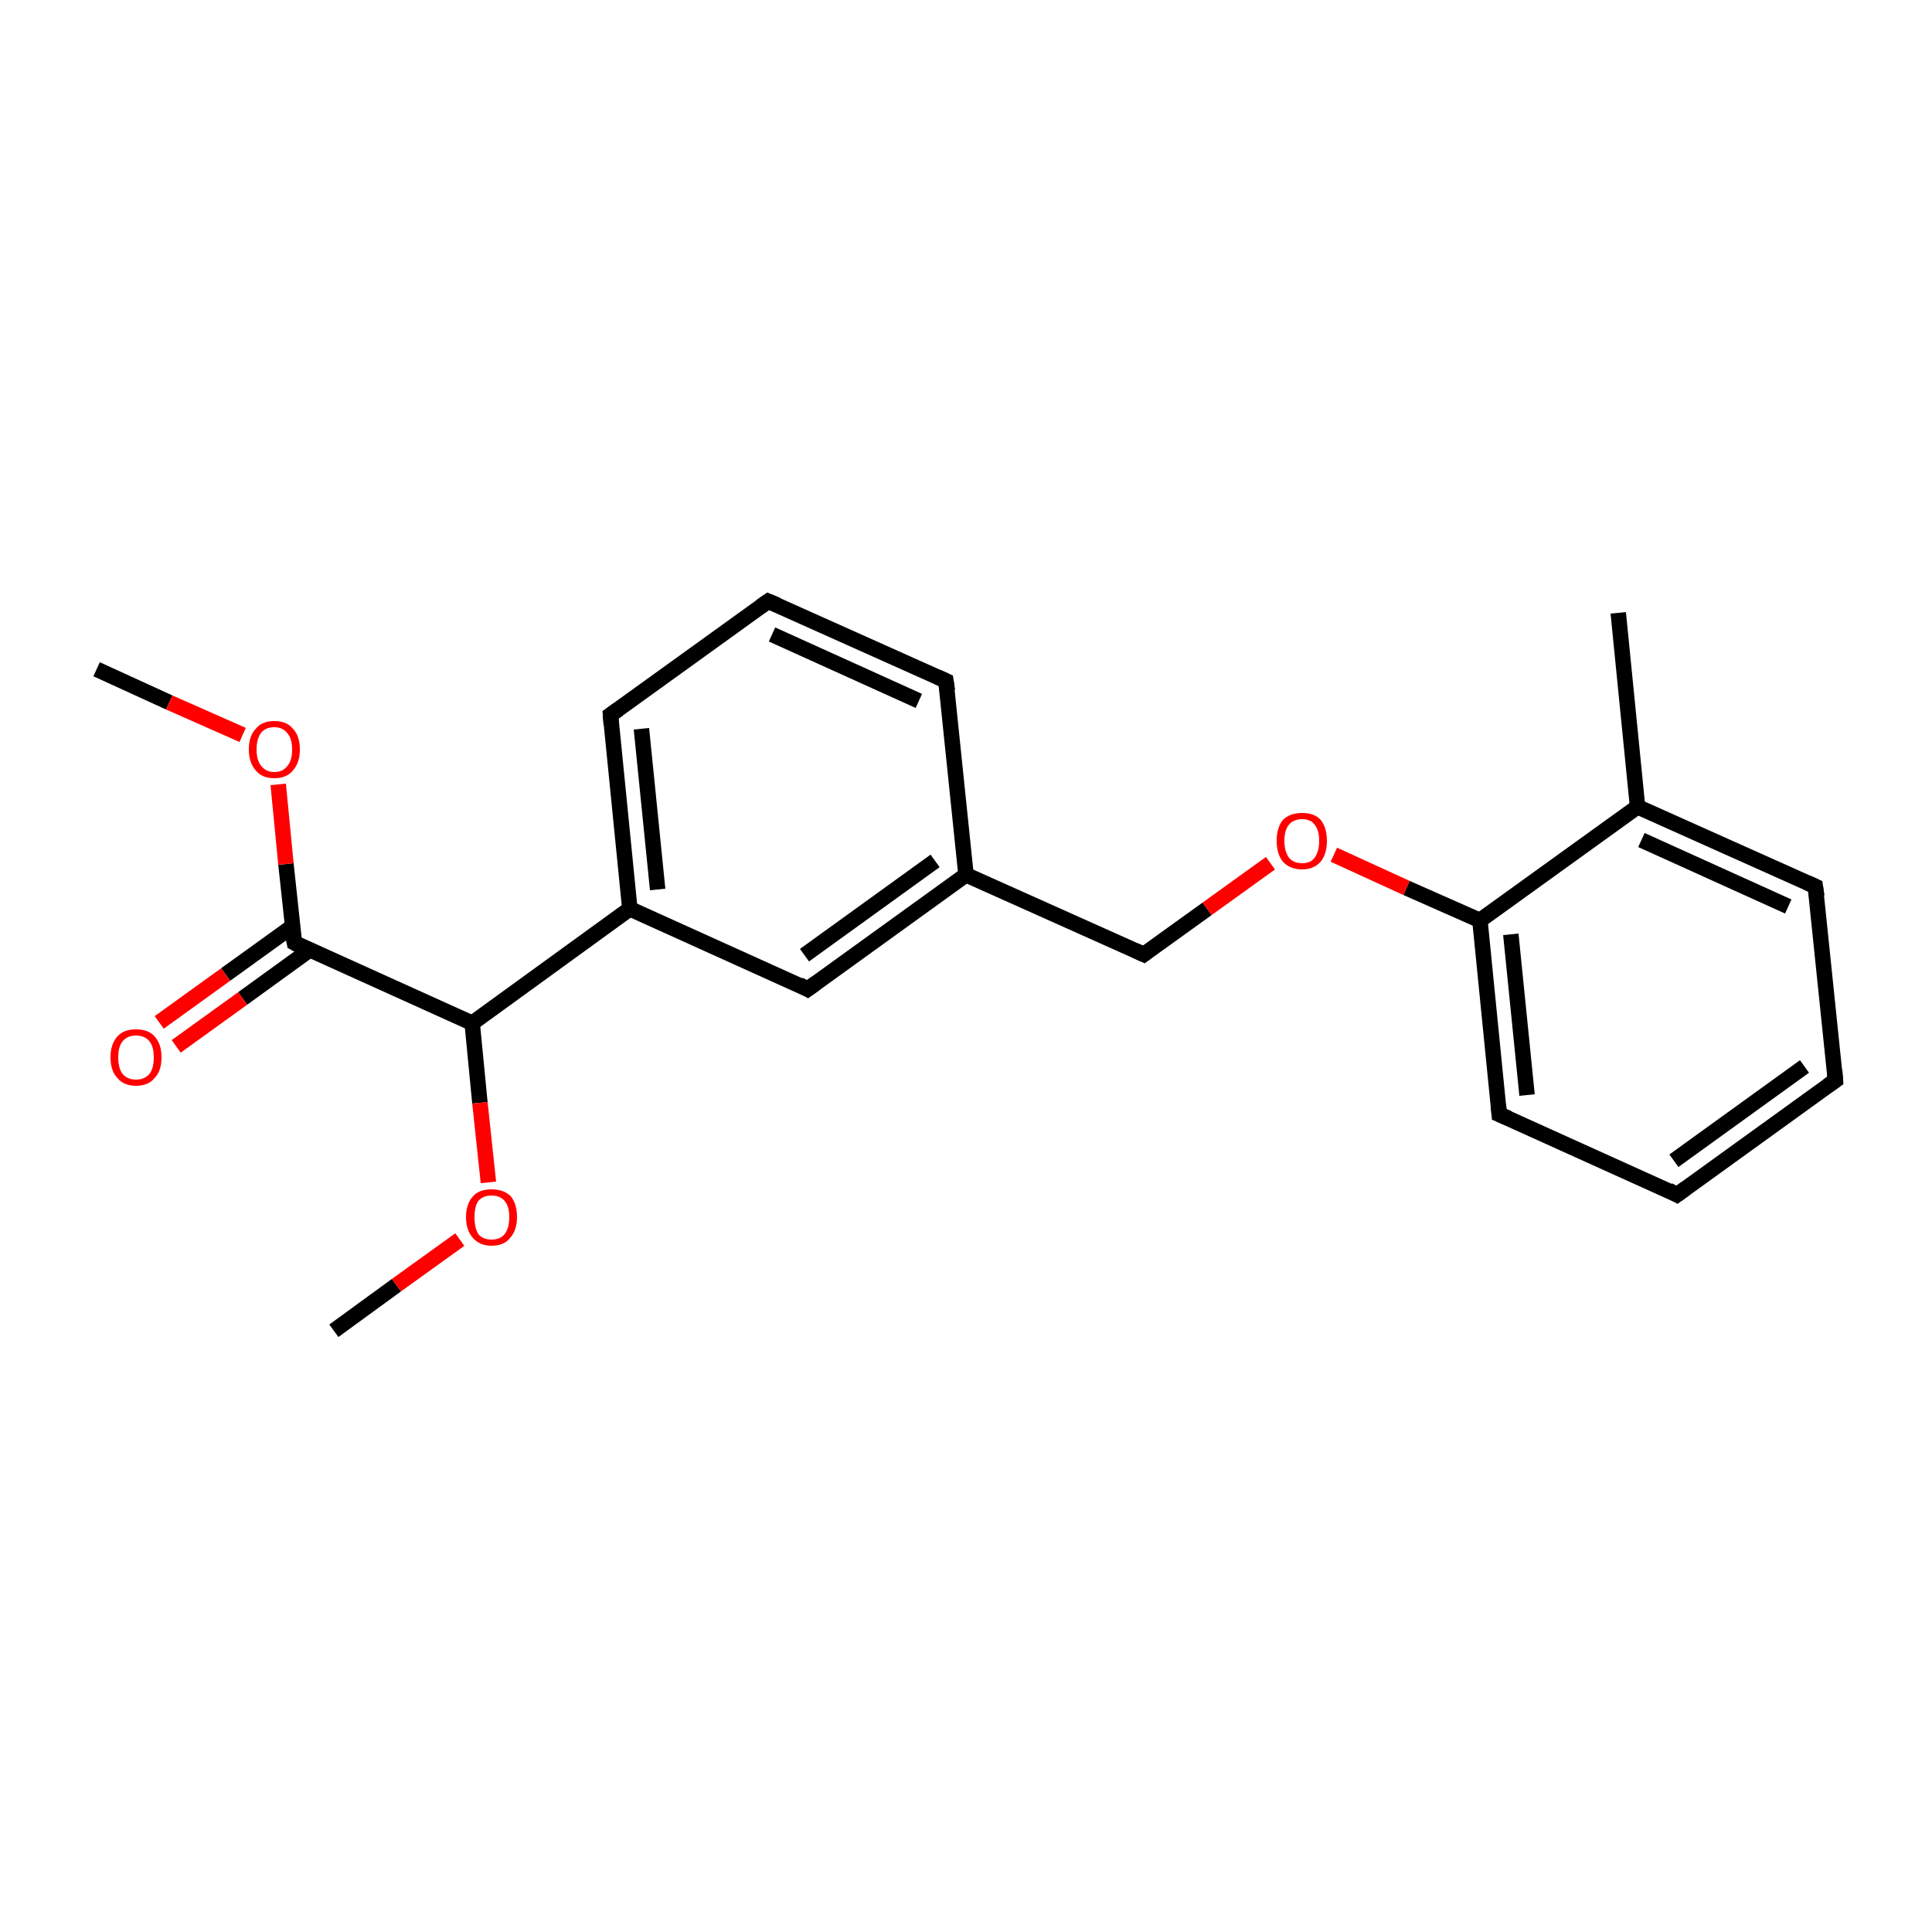 <?xml version='1.0' encoding='iso-8859-1'?>
<svg version='1.1' baseProfile='full'
              xmlns='http://www.w3.org/2000/svg'
                      xmlns:rdkit='http://www.rdkit.org/xml'
                      xmlns:xlink='http://www.w3.org/1999/xlink'
                  xml:space='preserve'
width='250px' height='250px' viewBox='0 0 250 250'>
<!-- END OF HEADER -->
<rect style='opacity:1.0;fill:#FFFFFF;stroke:none' width='250.0' height='250.0' x='0.0' y='0.0'> </rect>
<path class='bond-0 atom-0 atom-12' d='M 209.4,79.3 L 211.9,104.4' style='fill:none;fill-rule:evenodd;stroke:#000000;stroke-width:2.0px;stroke-linecap:butt;stroke-linejoin:miter;stroke-opacity:1' />
<path class='bond-1 atom-1 atom-19' d='M 43.2,172.2 L 51.3,166.3' style='fill:none;fill-rule:evenodd;stroke:#000000;stroke-width:2.0px;stroke-linecap:butt;stroke-linejoin:miter;stroke-opacity:1' />
<path class='bond-1 atom-1 atom-19' d='M 51.3,166.3 L 59.5,160.4' style='fill:none;fill-rule:evenodd;stroke:#FF0000;stroke-width:2.0px;stroke-linecap:butt;stroke-linejoin:miter;stroke-opacity:1' />
<path class='bond-2 atom-2 atom-20' d='M 12.5,86.6 L 21.9,90.9' style='fill:none;fill-rule:evenodd;stroke:#000000;stroke-width:2.0px;stroke-linecap:butt;stroke-linejoin:miter;stroke-opacity:1' />
<path class='bond-2 atom-2 atom-20' d='M 21.9,90.9 L 31.4,95.1' style='fill:none;fill-rule:evenodd;stroke:#FF0000;stroke-width:2.0px;stroke-linecap:butt;stroke-linejoin:miter;stroke-opacity:1' />
<path class='bond-3 atom-3 atom-4' d='M 237.5,139.8 L 217.0,154.6' style='fill:none;fill-rule:evenodd;stroke:#000000;stroke-width:2.0px;stroke-linecap:butt;stroke-linejoin:miter;stroke-opacity:1' />
<path class='bond-3 atom-3 atom-4' d='M 233.5,138.0 L 216.6,150.2' style='fill:none;fill-rule:evenodd;stroke:#000000;stroke-width:2.0px;stroke-linecap:butt;stroke-linejoin:miter;stroke-opacity:1' />
<path class='bond-4 atom-3 atom-6' d='M 237.5,139.8 L 234.9,114.7' style='fill:none;fill-rule:evenodd;stroke:#000000;stroke-width:2.0px;stroke-linecap:butt;stroke-linejoin:miter;stroke-opacity:1' />
<path class='bond-5 atom-4 atom-9' d='M 217.0,154.6 L 194.0,144.2' style='fill:none;fill-rule:evenodd;stroke:#000000;stroke-width:2.0px;stroke-linecap:butt;stroke-linejoin:miter;stroke-opacity:1' />
<path class='bond-6 atom-5 atom-7' d='M 99.4,77.8 L 122.4,88.1' style='fill:none;fill-rule:evenodd;stroke:#000000;stroke-width:2.0px;stroke-linecap:butt;stroke-linejoin:miter;stroke-opacity:1' />
<path class='bond-6 atom-5 atom-7' d='M 99.9,82.1 L 118.9,90.7' style='fill:none;fill-rule:evenodd;stroke:#000000;stroke-width:2.0px;stroke-linecap:butt;stroke-linejoin:miter;stroke-opacity:1' />
<path class='bond-7 atom-5 atom-8' d='M 99.4,77.8 L 79.0,92.5' style='fill:none;fill-rule:evenodd;stroke:#000000;stroke-width:2.0px;stroke-linecap:butt;stroke-linejoin:miter;stroke-opacity:1' />
<path class='bond-8 atom-6 atom-12' d='M 234.9,114.7 L 211.9,104.4' style='fill:none;fill-rule:evenodd;stroke:#000000;stroke-width:2.0px;stroke-linecap:butt;stroke-linejoin:miter;stroke-opacity:1' />
<path class='bond-8 atom-6 atom-12' d='M 231.4,117.3 L 212.4,108.7' style='fill:none;fill-rule:evenodd;stroke:#000000;stroke-width:2.0px;stroke-linecap:butt;stroke-linejoin:miter;stroke-opacity:1' />
<path class='bond-9 atom-7 atom-13' d='M 122.4,88.1 L 125.0,113.2' style='fill:none;fill-rule:evenodd;stroke:#000000;stroke-width:2.0px;stroke-linecap:butt;stroke-linejoin:miter;stroke-opacity:1' />
<path class='bond-10 atom-8 atom-14' d='M 79.0,92.5 L 81.5,117.6' style='fill:none;fill-rule:evenodd;stroke:#000000;stroke-width:2.0px;stroke-linecap:butt;stroke-linejoin:miter;stroke-opacity:1' />
<path class='bond-10 atom-8 atom-14' d='M 83.0,94.3 L 85.1,115.1' style='fill:none;fill-rule:evenodd;stroke:#000000;stroke-width:2.0px;stroke-linecap:butt;stroke-linejoin:miter;stroke-opacity:1' />
<path class='bond-11 atom-9 atom-15' d='M 194.0,144.2 L 191.5,119.1' style='fill:none;fill-rule:evenodd;stroke:#000000;stroke-width:2.0px;stroke-linecap:butt;stroke-linejoin:miter;stroke-opacity:1' />
<path class='bond-11 atom-9 atom-15' d='M 197.6,141.7 L 195.5,120.9' style='fill:none;fill-rule:evenodd;stroke:#000000;stroke-width:2.0px;stroke-linecap:butt;stroke-linejoin:miter;stroke-opacity:1' />
<path class='bond-12 atom-10 atom-13' d='M 104.5,128.0 L 125.0,113.2' style='fill:none;fill-rule:evenodd;stroke:#000000;stroke-width:2.0px;stroke-linecap:butt;stroke-linejoin:miter;stroke-opacity:1' />
<path class='bond-12 atom-10 atom-13' d='M 104.1,123.6 L 121.0,111.4' style='fill:none;fill-rule:evenodd;stroke:#000000;stroke-width:2.0px;stroke-linecap:butt;stroke-linejoin:miter;stroke-opacity:1' />
<path class='bond-13 atom-10 atom-14' d='M 104.5,128.0 L 81.5,117.6' style='fill:none;fill-rule:evenodd;stroke:#000000;stroke-width:2.0px;stroke-linecap:butt;stroke-linejoin:miter;stroke-opacity:1' />
<path class='bond-14 atom-11 atom-13' d='M 148.0,123.5 L 125.0,113.2' style='fill:none;fill-rule:evenodd;stroke:#000000;stroke-width:2.0px;stroke-linecap:butt;stroke-linejoin:miter;stroke-opacity:1' />
<path class='bond-15 atom-11 atom-21' d='M 148.0,123.5 L 156.2,117.6' style='fill:none;fill-rule:evenodd;stroke:#000000;stroke-width:2.0px;stroke-linecap:butt;stroke-linejoin:miter;stroke-opacity:1' />
<path class='bond-15 atom-11 atom-21' d='M 156.2,117.6 L 164.4,111.7' style='fill:none;fill-rule:evenodd;stroke:#FF0000;stroke-width:2.0px;stroke-linecap:butt;stroke-linejoin:miter;stroke-opacity:1' />
<path class='bond-16 atom-12 atom-15' d='M 211.9,104.4 L 191.5,119.1' style='fill:none;fill-rule:evenodd;stroke:#000000;stroke-width:2.0px;stroke-linecap:butt;stroke-linejoin:miter;stroke-opacity:1' />
<path class='bond-17 atom-14 atom-16' d='M 81.5,117.6 L 61.1,132.4' style='fill:none;fill-rule:evenodd;stroke:#000000;stroke-width:2.0px;stroke-linecap:butt;stroke-linejoin:miter;stroke-opacity:1' />
<path class='bond-18 atom-15 atom-21' d='M 191.5,119.1 L 182.0,114.9' style='fill:none;fill-rule:evenodd;stroke:#000000;stroke-width:2.0px;stroke-linecap:butt;stroke-linejoin:miter;stroke-opacity:1' />
<path class='bond-18 atom-15 atom-21' d='M 182.0,114.9 L 172.6,110.6' style='fill:none;fill-rule:evenodd;stroke:#FF0000;stroke-width:2.0px;stroke-linecap:butt;stroke-linejoin:miter;stroke-opacity:1' />
<path class='bond-19 atom-16 atom-17' d='M 61.1,132.4 L 38.1,122.0' style='fill:none;fill-rule:evenodd;stroke:#000000;stroke-width:2.0px;stroke-linecap:butt;stroke-linejoin:miter;stroke-opacity:1' />
<path class='bond-20 atom-16 atom-19' d='M 61.1,132.4 L 62.1,142.7' style='fill:none;fill-rule:evenodd;stroke:#000000;stroke-width:2.0px;stroke-linecap:butt;stroke-linejoin:miter;stroke-opacity:1' />
<path class='bond-20 atom-16 atom-19' d='M 62.1,142.7 L 63.2,153.0' style='fill:none;fill-rule:evenodd;stroke:#FF0000;stroke-width:2.0px;stroke-linecap:butt;stroke-linejoin:miter;stroke-opacity:1' />
<path class='bond-21 atom-17 atom-18' d='M 37.8,119.9 L 29.2,126.1' style='fill:none;fill-rule:evenodd;stroke:#000000;stroke-width:2.0px;stroke-linecap:butt;stroke-linejoin:miter;stroke-opacity:1' />
<path class='bond-21 atom-17 atom-18' d='M 29.2,126.1 L 20.6,132.3' style='fill:none;fill-rule:evenodd;stroke:#FF0000;stroke-width:2.0px;stroke-linecap:butt;stroke-linejoin:miter;stroke-opacity:1' />
<path class='bond-21 atom-17 atom-18' d='M 40.1,122.9 L 31.4,129.2' style='fill:none;fill-rule:evenodd;stroke:#000000;stroke-width:2.0px;stroke-linecap:butt;stroke-linejoin:miter;stroke-opacity:1' />
<path class='bond-21 atom-17 atom-18' d='M 31.4,129.2 L 22.8,135.4' style='fill:none;fill-rule:evenodd;stroke:#FF0000;stroke-width:2.0px;stroke-linecap:butt;stroke-linejoin:miter;stroke-opacity:1' />
<path class='bond-22 atom-17 atom-20' d='M 38.1,122.0 L 37.0,111.8' style='fill:none;fill-rule:evenodd;stroke:#000000;stroke-width:2.0px;stroke-linecap:butt;stroke-linejoin:miter;stroke-opacity:1' />
<path class='bond-22 atom-17 atom-20' d='M 37.0,111.8 L 36.0,101.5' style='fill:none;fill-rule:evenodd;stroke:#FF0000;stroke-width:2.0px;stroke-linecap:butt;stroke-linejoin:miter;stroke-opacity:1' />
<path d='M 236.5,140.5 L 237.5,139.8 L 237.4,138.5' style='fill:none;stroke:#000000;stroke-width:2.0px;stroke-linecap:butt;stroke-linejoin:miter;stroke-opacity:1;' />
<path d='M 218.1,153.8 L 217.0,154.6 L 215.9,154.0' style='fill:none;stroke:#000000;stroke-width:2.0px;stroke-linecap:butt;stroke-linejoin:miter;stroke-opacity:1;' />
<path d='M 100.6,78.3 L 99.4,77.8 L 98.4,78.5' style='fill:none;stroke:#000000;stroke-width:2.0px;stroke-linecap:butt;stroke-linejoin:miter;stroke-opacity:1;' />
<path d='M 235.1,116.0 L 234.9,114.7 L 233.8,114.2' style='fill:none;stroke:#000000;stroke-width:2.0px;stroke-linecap:butt;stroke-linejoin:miter;stroke-opacity:1;' />
<path d='M 121.3,87.6 L 122.4,88.1 L 122.6,89.4' style='fill:none;stroke:#000000;stroke-width:2.0px;stroke-linecap:butt;stroke-linejoin:miter;stroke-opacity:1;' />
<path d='M 80.0,91.8 L 79.0,92.5 L 79.1,93.8' style='fill:none;stroke:#000000;stroke-width:2.0px;stroke-linecap:butt;stroke-linejoin:miter;stroke-opacity:1;' />
<path d='M 195.2,144.7 L 194.0,144.2 L 193.9,143.0' style='fill:none;stroke:#000000;stroke-width:2.0px;stroke-linecap:butt;stroke-linejoin:miter;stroke-opacity:1;' />
<path d='M 105.6,127.2 L 104.5,128.0 L 103.4,127.4' style='fill:none;stroke:#000000;stroke-width:2.0px;stroke-linecap:butt;stroke-linejoin:miter;stroke-opacity:1;' />
<path d='M 146.9,123.0 L 148.0,123.5 L 148.4,123.2' style='fill:none;stroke:#000000;stroke-width:2.0px;stroke-linecap:butt;stroke-linejoin:miter;stroke-opacity:1;' />
<path d='M 39.2,122.6 L 38.1,122.0 L 38.0,121.5' style='fill:none;stroke:#000000;stroke-width:2.0px;stroke-linecap:butt;stroke-linejoin:miter;stroke-opacity:1;' />
<path class='atom-18' d='M 14.3 136.8
Q 14.3 135.1, 15.2 134.1
Q 16.0 133.2, 17.6 133.2
Q 19.2 133.2, 20.0 134.1
Q 20.9 135.1, 20.9 136.8
Q 20.9 138.6, 20.0 139.5
Q 19.2 140.5, 17.6 140.5
Q 16.0 140.5, 15.2 139.5
Q 14.3 138.6, 14.3 136.8
M 17.6 139.7
Q 18.7 139.7, 19.3 139.0
Q 19.9 138.3, 19.9 136.8
Q 19.9 135.4, 19.3 134.7
Q 18.7 134.0, 17.6 134.0
Q 16.5 134.0, 15.9 134.7
Q 15.3 135.4, 15.3 136.8
Q 15.3 138.3, 15.9 139.0
Q 16.5 139.7, 17.6 139.7
' fill='#FF0000'/>
<path class='atom-19' d='M 60.3 157.5
Q 60.3 155.8, 61.2 154.8
Q 62.0 153.9, 63.6 153.9
Q 65.2 153.9, 66.1 154.8
Q 66.9 155.8, 66.9 157.5
Q 66.9 159.2, 66.0 160.2
Q 65.2 161.2, 63.6 161.2
Q 62.1 161.2, 61.2 160.2
Q 60.3 159.2, 60.3 157.5
M 63.6 160.4
Q 64.7 160.4, 65.3 159.7
Q 65.9 158.9, 65.9 157.5
Q 65.9 156.1, 65.3 155.4
Q 64.7 154.7, 63.6 154.7
Q 62.5 154.7, 61.9 155.4
Q 61.4 156.1, 61.4 157.5
Q 61.4 158.9, 61.9 159.7
Q 62.5 160.4, 63.6 160.4
' fill='#FF0000'/>
<path class='atom-20' d='M 32.2 97.0
Q 32.2 95.2, 33.1 94.3
Q 33.9 93.3, 35.5 93.3
Q 37.1 93.3, 37.9 94.3
Q 38.8 95.2, 38.8 97.0
Q 38.8 98.7, 37.9 99.7
Q 37.1 100.7, 35.5 100.7
Q 33.9 100.7, 33.1 99.7
Q 32.2 98.7, 32.2 97.0
M 35.5 99.9
Q 36.6 99.9, 37.2 99.1
Q 37.8 98.4, 37.8 97.0
Q 37.8 95.6, 37.2 94.9
Q 36.6 94.1, 35.5 94.1
Q 34.4 94.1, 33.8 94.8
Q 33.2 95.6, 33.2 97.0
Q 33.2 98.4, 33.8 99.1
Q 34.4 99.9, 35.5 99.9
' fill='#FF0000'/>
<path class='atom-21' d='M 165.2 108.8
Q 165.2 107.1, 166.0 106.1
Q 166.9 105.2, 168.5 105.2
Q 170.1 105.2, 170.9 106.1
Q 171.7 107.1, 171.7 108.8
Q 171.7 110.5, 170.9 111.5
Q 170.0 112.5, 168.5 112.5
Q 166.9 112.5, 166.0 111.5
Q 165.2 110.5, 165.2 108.8
M 168.5 111.7
Q 169.6 111.7, 170.1 111.0
Q 170.7 110.2, 170.7 108.8
Q 170.7 107.4, 170.1 106.7
Q 169.6 106.0, 168.5 106.0
Q 167.4 106.0, 166.8 106.7
Q 166.2 107.4, 166.2 108.8
Q 166.2 110.2, 166.8 111.0
Q 167.4 111.7, 168.5 111.7
' fill='#FF0000'/>
</svg>
